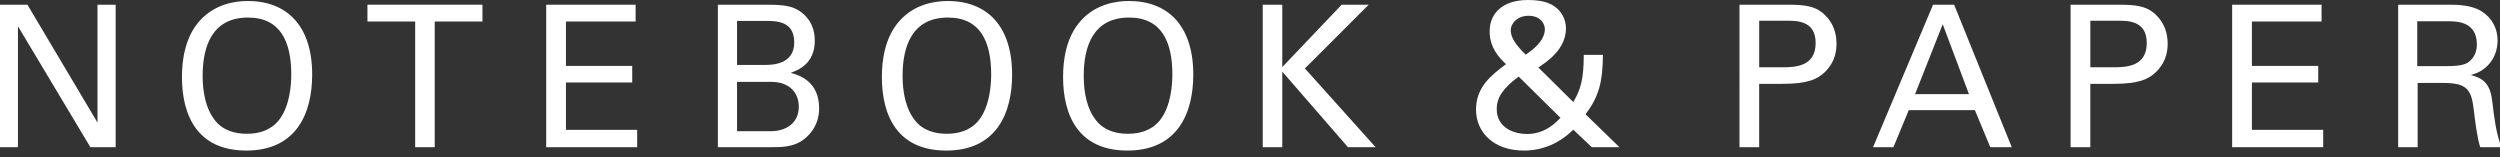 <?xml version="1.0" encoding="utf-8"?>
<!-- Generator: Adobe Illustrator 15.0.0, SVG Export Plug-In  -->
<!DOCTYPE svg PUBLIC "-//W3C//DTD SVG 1.1//EN" "http://www.w3.org/Graphics/SVG/1.1/DTD/svg11.dtd">
<svg version="1.1"
	 xmlns="http://www.w3.org/2000/svg" xmlns:xlink="http://www.w3.org/1999/xlink" xmlns:a="http://ns.adobe.com/AdobeSVGViewerExtensions/3.0/"
	 x="0px" y="0px" width="143px" height="9px" viewBox="0 0 143 9" enable-background="new 0 0 143 9" xml:space="preserve">
<rect x="0" y="0" width="143" height="9" fill="#333333" stroke="none"/>
<defs>
</defs>
<polygon display="none" fill="#0C0405" points="0,0.271 1.572,0.271 5.585,7.021 5.585,0.271 6.625,0.271 6.625,8.435 5.178,8.435 
	1.028,1.504 1.028,8.435 0,8.435 "/>
<path display="none" fill="#0C0405" d="M12.154,1.153c0.848-0.916,1.968-1.097,2.724-1.097c2.261,0,3.686,1.447,3.686,4.217
	c0,2.171-0.87,4.353-3.776,4.353c-2.78,0-3.685-1.979-3.685-4.217C11.104,3.482,11.262,2.114,12.154,1.153 M13.014,6.919
	c0.463,0.577,1.165,0.746,1.808,0.746c0.668,0,1.335-0.181,1.81-0.746c0.667-0.814,0.734-2.103,0.734-2.657
	c0-1.854-0.609-3.256-2.475-3.256c-2.069,0-2.601,1.662-2.601,3.335C12.29,5.234,12.449,6.218,13.014,6.919"/>
<polygon display="none" fill="#0C0405" points="24.468,8.435 24.468,1.232 21.732,1.232 21.732,0.271 28.323,0.271 28.323,1.232 
	25.586,1.232 25.586,8.435 "/>
<polygon display="none" fill="#0C0405" points="31.975,0.271 37.097,0.271 37.097,1.232 33.106,1.232 33.106,3.776 36.905,3.776 
	36.905,4.726 33.106,4.726 33.106,7.44 37.187,7.44 37.187,8.435 31.975,8.435 "/>
<path display="none" fill="#0C0405" d="M54.419,3.143c-0.011,1.583-0.238,2.397-0.995,3.403l1.944,1.889h-1.583l-1.062-1.007
	c-0.758,0.745-1.707,1.198-2.827,1.198c-1.753,0-2.748-1.051-2.748-2.352c0-1.277,0.869-1.967,1.718-2.601
	c-0.339-0.315-0.938-0.904-0.938-1.877c0-1.063,0.78-1.797,2.194-1.797c1.04,0,1.436,0.271,1.696,0.509
	c0.305,0.283,0.486,0.69,0.486,1.119c0,1.198-1.109,1.922-1.583,2.239l2.002,1.978c0.417-0.701,0.598-1.301,0.598-2.702H54.419z
	 M49.59,4.387c-0.938,0.689-1.255,1.244-1.255,1.855c0,1.13,1.052,1.436,1.73,1.436c1.028,0,1.628-0.622,1.922-0.928L49.59,4.387z
	 M51.094,1.673c0-0.328-0.259-0.769-0.938-0.769c-0.61,0-1.018,0.407-1.018,0.836c0,0.464,0.362,0.905,0.859,1.391
	C50.281,2.939,51.094,2.385,51.094,1.673"/>
<path display="none" fill="#0C0405" d="M64.957,0.271h2.735c0.994,0,1.674,0.057,2.228,0.656c0.407,0.418,0.599,0.972,0.599,1.583
	c0,0.622-0.202,1.153-0.644,1.594c-0.431,0.43-0.995,0.701-2.464,0.701h-1.324v3.63h-1.13V0.271z M66.087,3.855h1.345
	c0.748,0,1.889-0.057,1.889-1.391c0-1.277-1.062-1.277-1.649-1.277h-1.584V3.855z"/>
<path display="none" fill="#0C0405" d="M76.048,0.271h1.21l3.301,8.164h-1.231L78.445,6.31h-3.788l-0.881,2.125H72.61L76.048,0.271z
	 M75.021,5.393h3.086l-1.504-4.002L75.021,5.393z"/>
<path display="none" fill="#0C0405" d="M84.383,0.271h2.735c0.994,0,1.673,0.057,2.227,0.656c0.408,0.418,0.6,0.972,0.6,1.583
	c0,0.622-0.203,1.153-0.644,1.594c-0.431,0.43-0.996,0.701-2.465,0.701h-1.323v3.63h-1.13V0.271z M85.513,3.855h1.345
	c0.747,0,1.889-0.057,1.889-1.391c0-1.277-1.062-1.277-1.649-1.277h-1.584V3.855z"/>
<polygon display="none" fill="#0C0405" points="93.868,0.271 98.989,0.271 98.989,1.232 94.998,1.232 94.998,3.776 98.796,3.776 
	98.796,4.726 94.998,4.726 94.998,7.44 99.079,7.44 99.079,8.435 93.868,8.435 "/>
<path display="none" fill="#0C0405" d="M103.603,0.271h2.918c0.418,0,1.277,0,1.875,0.384c0.611,0.384,0.905,1.006,0.905,1.662
	c0,0.577-0.215,1.085-0.577,1.447c-0.35,0.351-0.711,0.464-0.961,0.531c0.781,0.204,1.131,0.554,1.244,1.572
	c0.113,0.961,0.192,1.662,0.509,2.566h-1.21c-0.181-0.544-0.293-1.538-0.372-2.16c-0.136-1.188-0.42-1.526-1.787-1.526h-1.426v3.686
	h-1.118V0.271z M104.698,3.788h1.788c0.124,0,0.769,0,1.073-0.181c0.16-0.09,0.555-0.384,0.555-1.062
	c0-1.324-1.176-1.324-1.628-1.324h-1.788V3.788z"/>
<polygon fill="#FFFFFF" points="0,0.27 1.569,0.27 5.576,7.01 5.576,0.27 6.615,0.27 6.615,8.42 5.17,8.42 1.027,1.501 1.027,8.42 
	0,8.42 "/>
<path fill="#FFFFFF" d="M11.458,1.151c0.846-0.913,1.963-1.093,2.718-1.093c2.258,0,3.681,1.444,3.681,4.209
	c0,2.167-0.869,4.345-3.77,4.345c-2.777,0-3.679-1.978-3.679-4.21C10.408,3.476,10.566,2.111,11.458,1.151 M12.314,6.906
	c0.463,0.578,1.163,0.746,1.806,0.746c0.667,0,1.332-0.18,1.806-0.746c0.667-0.812,0.734-2.098,0.734-2.651
	c0-1.85-0.609-3.251-2.472-3.251c-2.066,0-2.597,1.661-2.597,3.331C11.591,5.224,11.75,6.207,12.314,6.906"/>
<polygon fill="#FFFFFF" points="23.748,8.42 23.748,1.23 21.018,1.23 21.018,0.269 27.597,0.269 27.597,1.23 24.865,1.23 
	24.865,8.42 "/>
<polygon fill="#FFFFFF" points="31.243,0.27 36.357,0.27 36.357,1.23 32.372,1.23 32.372,3.77 36.163,3.77 36.163,4.718 
	32.372,4.718 32.372,7.427 36.446,7.427 36.446,8.42 31.243,8.42 "/>
<path fill="#FFFFFF" d="M41.063,0.271h2.912c0.994,0,1.547,0.101,2.056,0.598c0.348,0.341,0.575,0.814,0.575,1.457
	c0,1.344-0.982,1.693-1.376,1.84c0.474,0.135,1.625,0.475,1.625,2.031c0,1.104-0.713,1.671-0.985,1.853
	C45.308,8.42,44.675,8.42,44.032,8.42h-2.969V0.271z M42.159,3.714h1.58c0.383,0,1.692,0,1.692-1.287c0-1.23-1.027-1.23-1.647-1.23
	h-1.625V3.714z M42.159,7.504h1.929c0.893,0,1.603-0.473,1.603-1.41c0-0.813-0.564-1.41-1.556-1.41h-1.976V7.504z"/>
<path fill="#FFFFFF" d="M51.492,1.151c0.846-0.913,1.964-1.093,2.72-1.093c2.259,0,3.681,1.444,3.681,4.209
	c0,2.167-0.867,4.345-3.77,4.345c-2.778,0-3.68-1.978-3.68-4.21C50.443,3.476,50.601,2.111,51.492,1.151 M52.352,6.906
	c0.463,0.578,1.161,0.746,1.805,0.746c0.666,0,1.334-0.18,1.808-0.746c0.665-0.812,0.73-2.098,0.73-2.651
	c0-1.85-0.607-3.251-2.47-3.251c-2.065,0-2.597,1.661-2.597,3.331C51.628,5.224,51.786,6.207,52.352,6.906"/>
<path fill="#FFFFFF" d="M61.854,1.151c0.846-0.913,1.965-1.093,2.721-1.093c2.261,0,3.681,1.444,3.681,4.209
	c0,2.167-0.869,4.345-3.771,4.345c-2.774,0-3.677-1.978-3.677-4.21C60.807,3.476,60.964,2.111,61.854,1.151 M62.713,6.906
	c0.463,0.578,1.16,0.746,1.804,0.746c0.668,0,1.334-0.18,1.808-0.746c0.666-0.812,0.734-2.098,0.734-2.651
	c0-1.85-0.609-3.251-2.471-3.251c-2.066,0-2.599,1.661-2.599,3.331C61.989,5.224,62.145,6.207,62.713,6.906"/>
<polygon fill="#FFFFFF" points="72.228,0.27 73.346,0.27 73.346,3.837 76.742,0.27 78.289,0.27 74.641,3.916 78.685,8.42 
	77.104,8.42 73.346,4.097 73.346,8.42 72.228,8.42 "/>
<path fill="#FFFFFF" d="M91.687,3.138c-0.014,1.58-0.236,2.394-0.994,3.399l1.942,1.884h-1.581l-1.062-1.003
	c-0.754,0.741-1.703,1.194-2.819,1.194c-1.752,0-2.744-1.05-2.744-2.349c0-1.274,0.868-1.963,1.716-2.594
	c-0.338-0.315-0.938-0.904-0.938-1.874C85.207,0.733,85.986,0,87.398,0c1.037,0,1.432,0.27,1.693,0.509
	c0.304,0.28,0.482,0.688,0.482,1.117c0,1.197-1.106,1.918-1.579,2.234l1.997,1.976c0.418-0.699,0.6-1.298,0.6-2.698H91.687z
	 M86.867,4.38c-0.937,0.689-1.254,1.241-1.254,1.85c0,1.128,1.051,1.434,1.728,1.434c1.025,0,1.623-0.62,1.918-0.925L86.867,4.38z
	 M88.366,1.67c0-0.327-0.258-0.768-0.935-0.768c-0.61,0-1.016,0.407-1.016,0.835c0,0.463,0.361,0.903,0.855,1.389
	C87.557,2.935,88.366,2.381,88.366,1.67"/>
<path fill="#FFFFFF" d="M99.499,0.269h2.73c0.992,0,1.671,0.058,2.221,0.656c0.407,0.417,0.599,0.971,0.599,1.58
	c0,0.622-0.203,1.153-0.64,1.592c-0.431,0.429-0.995,0.699-2.462,0.699h-1.322V8.42h-1.126V0.269z M100.625,3.849h1.346
	c0.744,0,1.884-0.057,1.884-1.389c0-1.274-1.062-1.274-1.65-1.274h-1.579V3.849z"/>
<path fill="#FFFFFF" d="M110.571,0.269h1.206l3.296,8.151h-1.229l-0.88-2.12h-3.781l-0.881,2.12h-1.163L110.571,0.269z
	 M109.542,5.384h3.082l-1.5-3.997L109.542,5.384z"/>
<path fill="#FFFFFF" d="M118.438,0.269h2.73c0.992,0,1.671,0.058,2.225,0.656c0.404,0.417,0.598,0.971,0.598,1.58
	c0,0.622-0.205,1.153-0.645,1.592c-0.428,0.429-0.991,0.699-2.46,0.699h-1.319V8.42h-1.129V0.269z M119.566,3.849h1.342
	c0.744,0,1.887-0.057,1.887-1.389c0-1.274-1.062-1.274-1.646-1.274h-1.582V3.849z"/>
<polygon fill="#FFFFFF" points="127.679,0.27 132.793,0.27 132.793,1.23 128.809,1.23 128.809,3.77 132.603,3.77 132.603,4.718 
	128.809,4.718 128.809,7.427 132.886,7.427 132.886,8.42 127.679,8.42 "/>
<path fill="#FFFFFF" d="M137.175,0.27h2.91c0.417,0,1.275,0,1.873,0.385c0.608,0.383,0.904,1.003,0.904,1.659
	c0,0.575-0.215,1.084-0.576,1.445c-0.351,0.352-0.713,0.463-0.961,0.531c0.782,0.202,1.13,0.551,1.241,1.569
	c0.114,0.957,0.194,1.657,0.51,2.562h-1.206c-0.182-0.544-0.297-1.536-0.372-2.157c-0.138-1.185-0.419-1.521-1.786-1.521h-1.423
	V8.42h-1.114V0.27z M138.267,3.781h1.783c0.128,0,0.77,0,1.073-0.18c0.16-0.093,0.554-0.385,0.554-1.061
	c0-1.322-1.175-1.322-1.627-1.322h-1.783V3.781z"/>
</svg>
